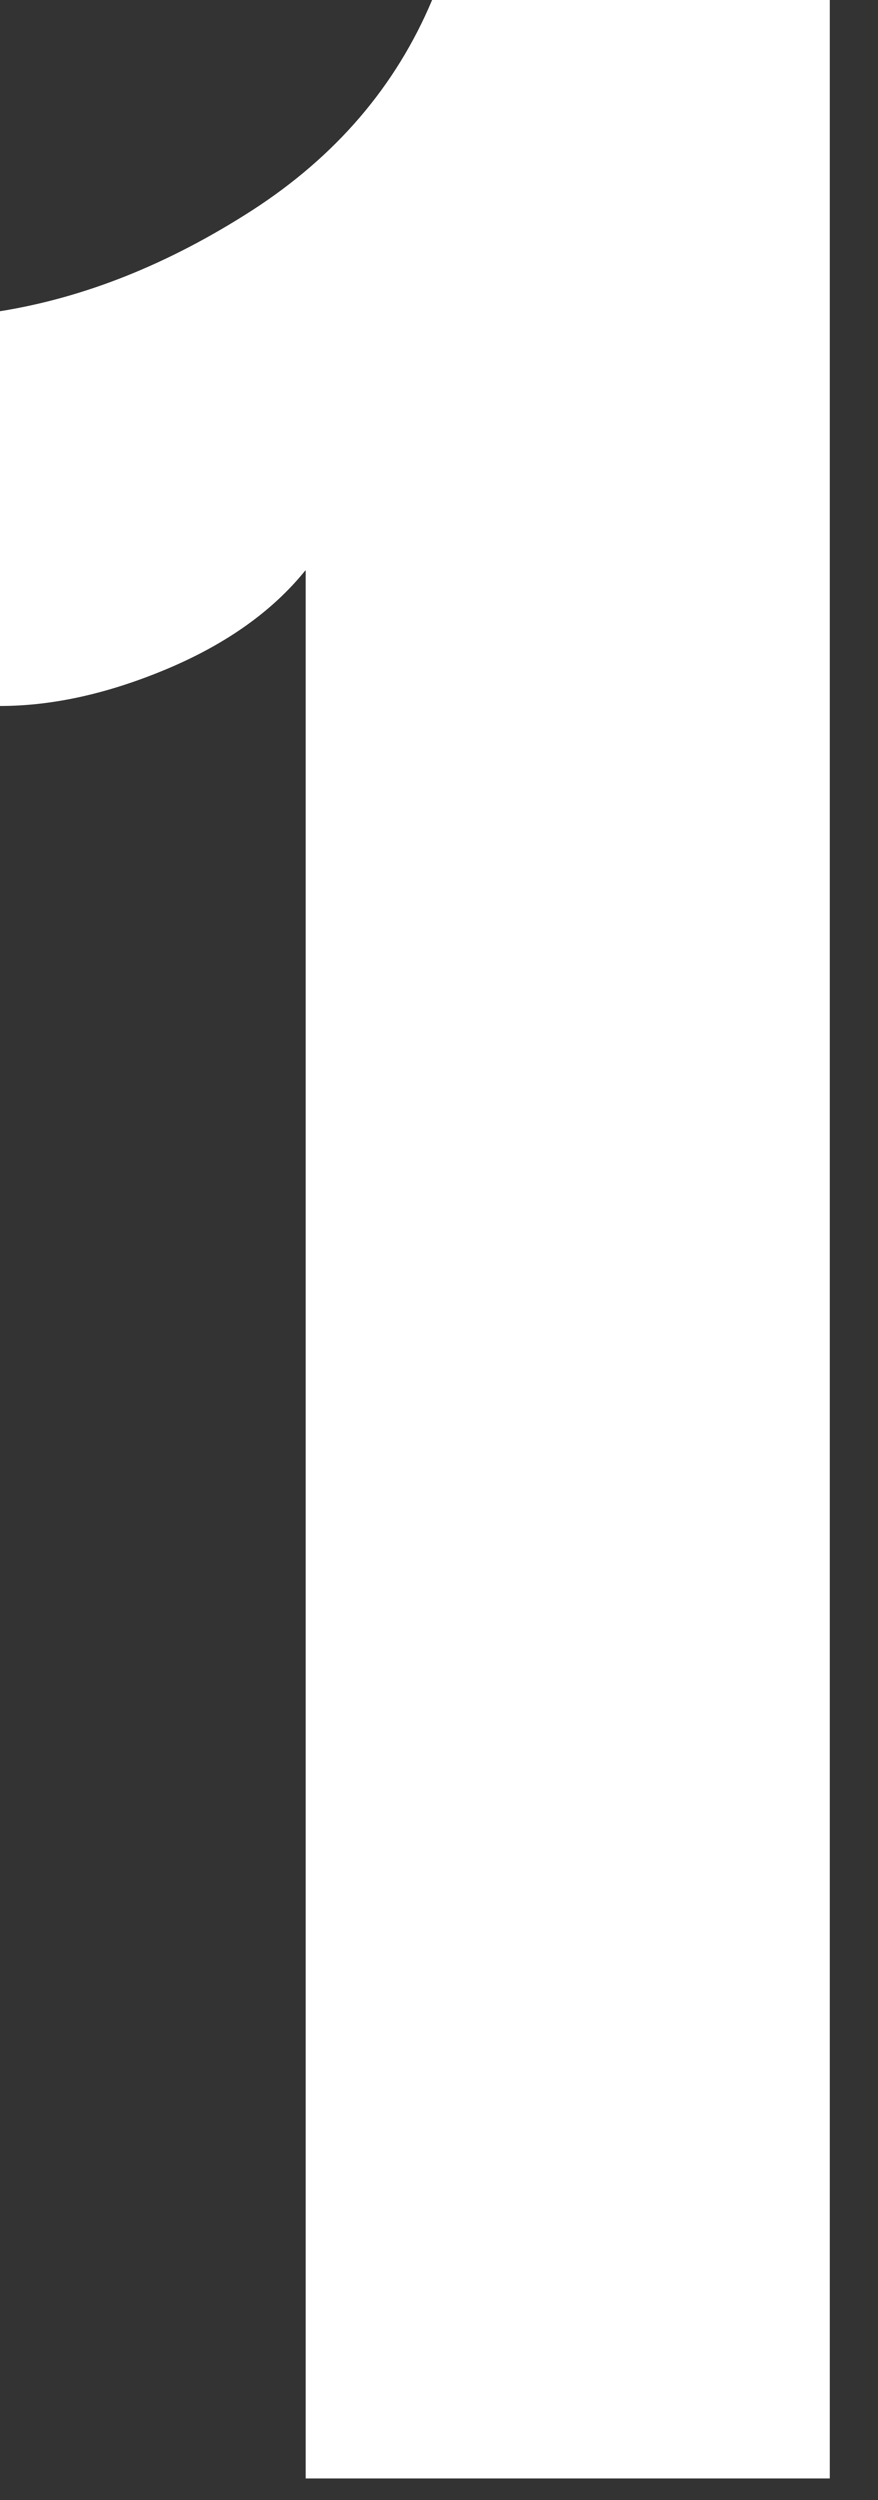 <?xml version="1.0" encoding="utf-8"?>
<svg xmlns="http://www.w3.org/2000/svg" fill="none" height="100%" overflow="visible" preserveAspectRatio="none" style="display: block;" viewBox="0 0 13 37" width="100%">
<rect x="0" y="0" width="13" height="37" fill="#333333" stroke="none"/>
<path d="M4.52 8.443C4.038 9.04 3.36 9.523 2.493 9.891C1.625 10.258 0.793 10.448 0 10.448V4.606C1.252 4.405 2.493 3.911 3.733 3.113C4.968 2.315 5.859 1.281 6.398 0H12.286V36.679H4.526V8.443H4.52Z" fill="white" id="Vector"/>
</svg>